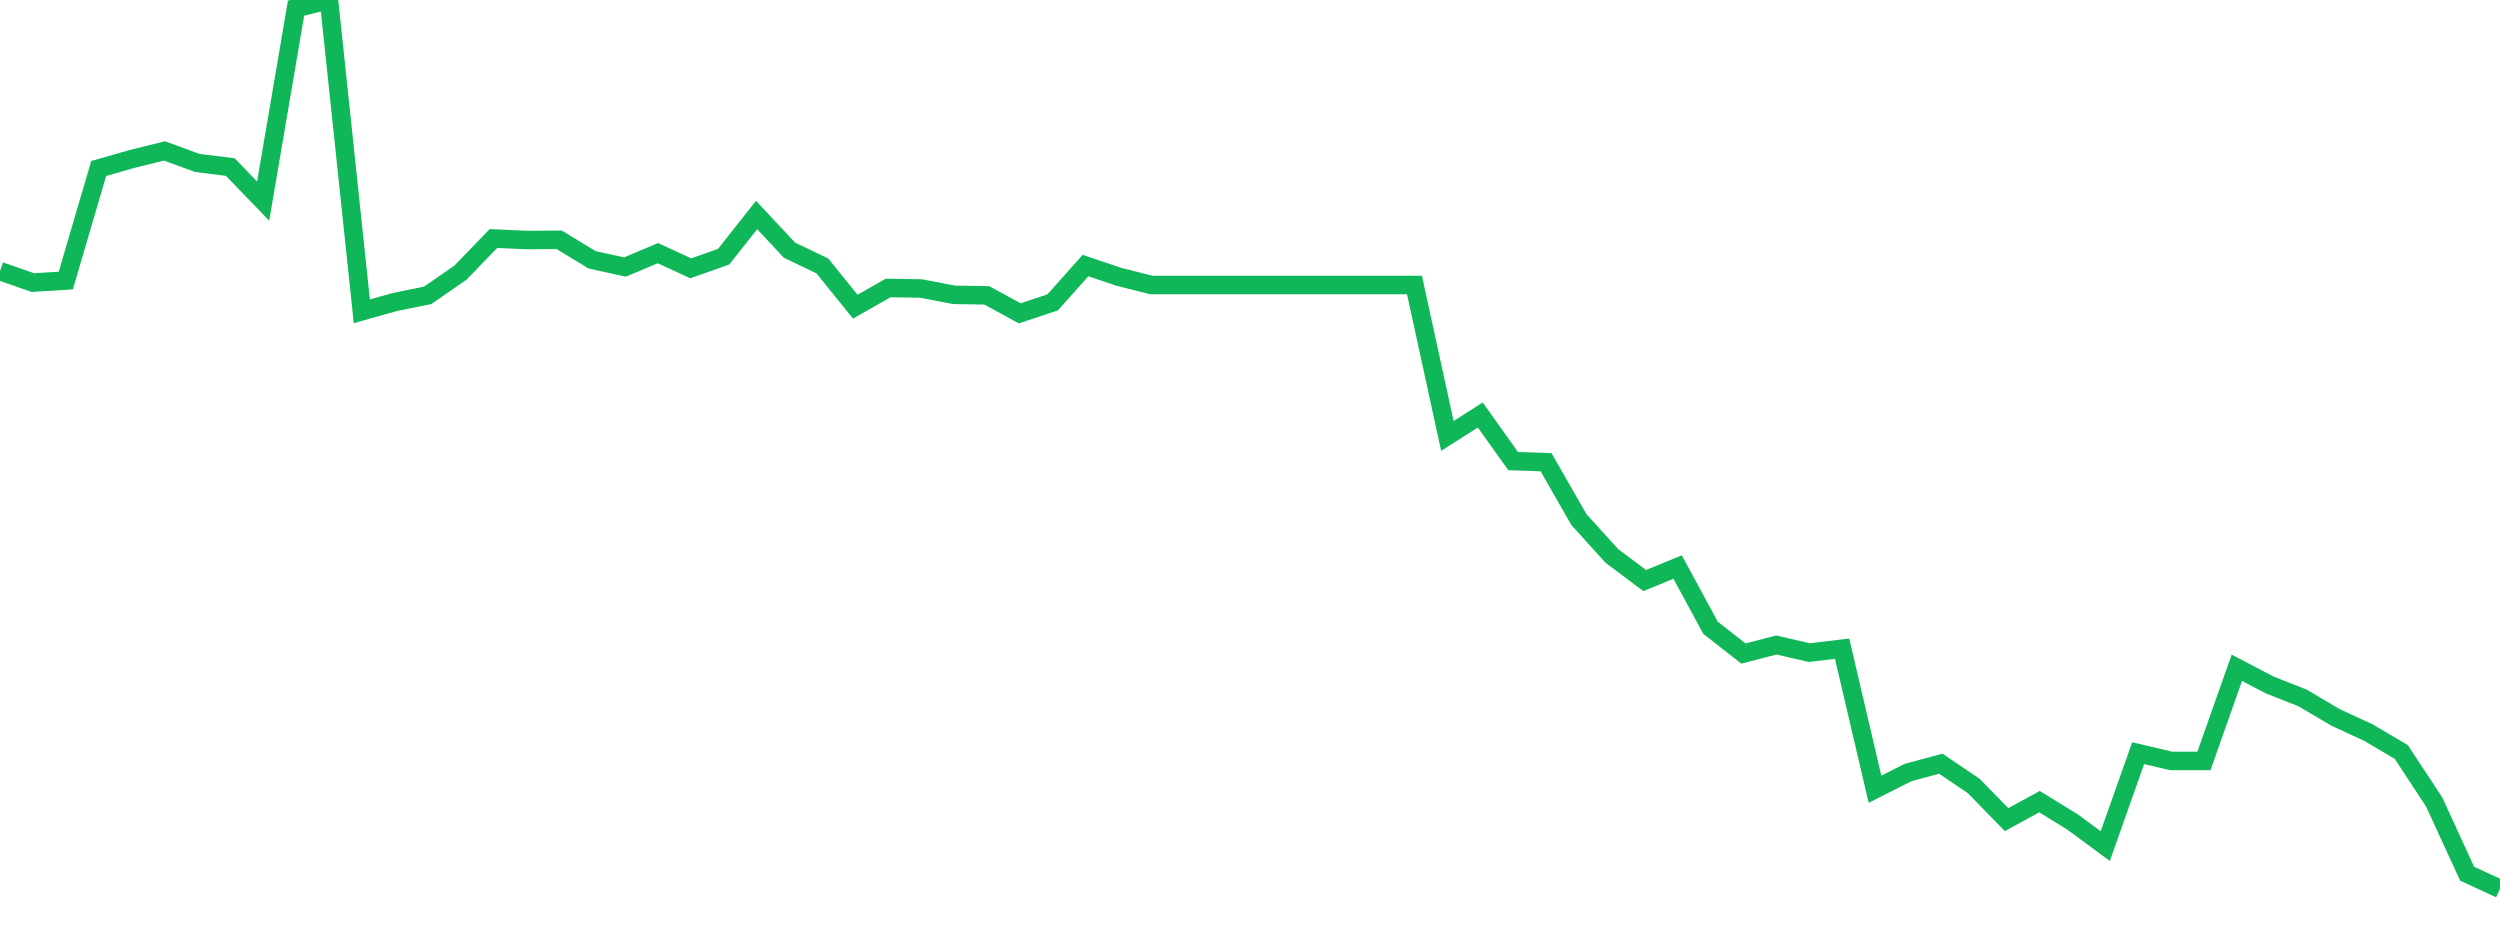 <?xml version="1.0" standalone="no"?>
<!DOCTYPE svg PUBLIC "-//W3C//DTD SVG 1.1//EN" "http://www.w3.org/Graphics/SVG/1.1/DTD/svg11.dtd">
<svg width="135" height="50" viewBox="0 0 135 50" preserveAspectRatio="none" class="sparkline" xmlns="http://www.w3.org/2000/svg"
xmlns:xlink="http://www.w3.org/1999/xlink"><path  class="sparkline--line" d="M 0 14.64 L 0 14.64 L 1.776 15.26 L 3.553 15.15 L 5.329 9.1 L 7.105 8.59 L 8.882 8.15 L 10.658 8.8 L 12.434 9.02 L 14.211 10.86 L 15.987 0.44 L 17.763 0 L 19.539 16.81 L 21.316 16.31 L 23.092 15.95 L 24.868 14.72 L 26.645 12.88 L 28.421 12.96 L 30.197 12.95 L 31.974 14.03 L 33.75 14.42 L 35.526 13.67 L 37.303 14.49 L 39.079 13.86 L 40.855 11.61 L 42.632 13.51 L 44.408 14.36 L 46.184 16.56 L 47.961 15.55 L 49.737 15.58 L 51.513 15.92 L 53.289 15.95 L 55.066 16.92 L 56.842 16.33 L 58.618 14.34 L 60.395 14.94 L 62.171 15.39 L 63.947 15.39 L 65.724 15.39 L 67.5 15.39 L 69.276 15.39 L 71.053 15.39 L 72.829 15.39 L 74.605 15.39 L 76.382 15.39 L 78.158 23.54 L 79.934 22.41 L 81.711 24.9 L 83.487 24.96 L 85.263 28.06 L 87.039 30.02 L 88.816 31.35 L 90.592 30.62 L 92.368 33.9 L 94.145 35.29 L 95.921 34.83 L 97.697 35.24 L 99.474 35.03 L 101.25 42.62 L 103.026 41.72 L 104.803 41.24 L 106.579 42.44 L 108.355 44.26 L 110.132 43.29 L 111.908 44.38 L 113.684 45.69 L 115.461 40.67 L 117.237 41.09 L 119.013 41.09 L 120.789 36.06 L 122.566 36.99 L 124.342 37.69 L 126.118 38.74 L 127.895 39.56 L 129.671 40.61 L 131.447 43.31 L 133.224 47.18 L 135 48" fill="none" stroke-width="1" stroke="#10b759"></path></svg>